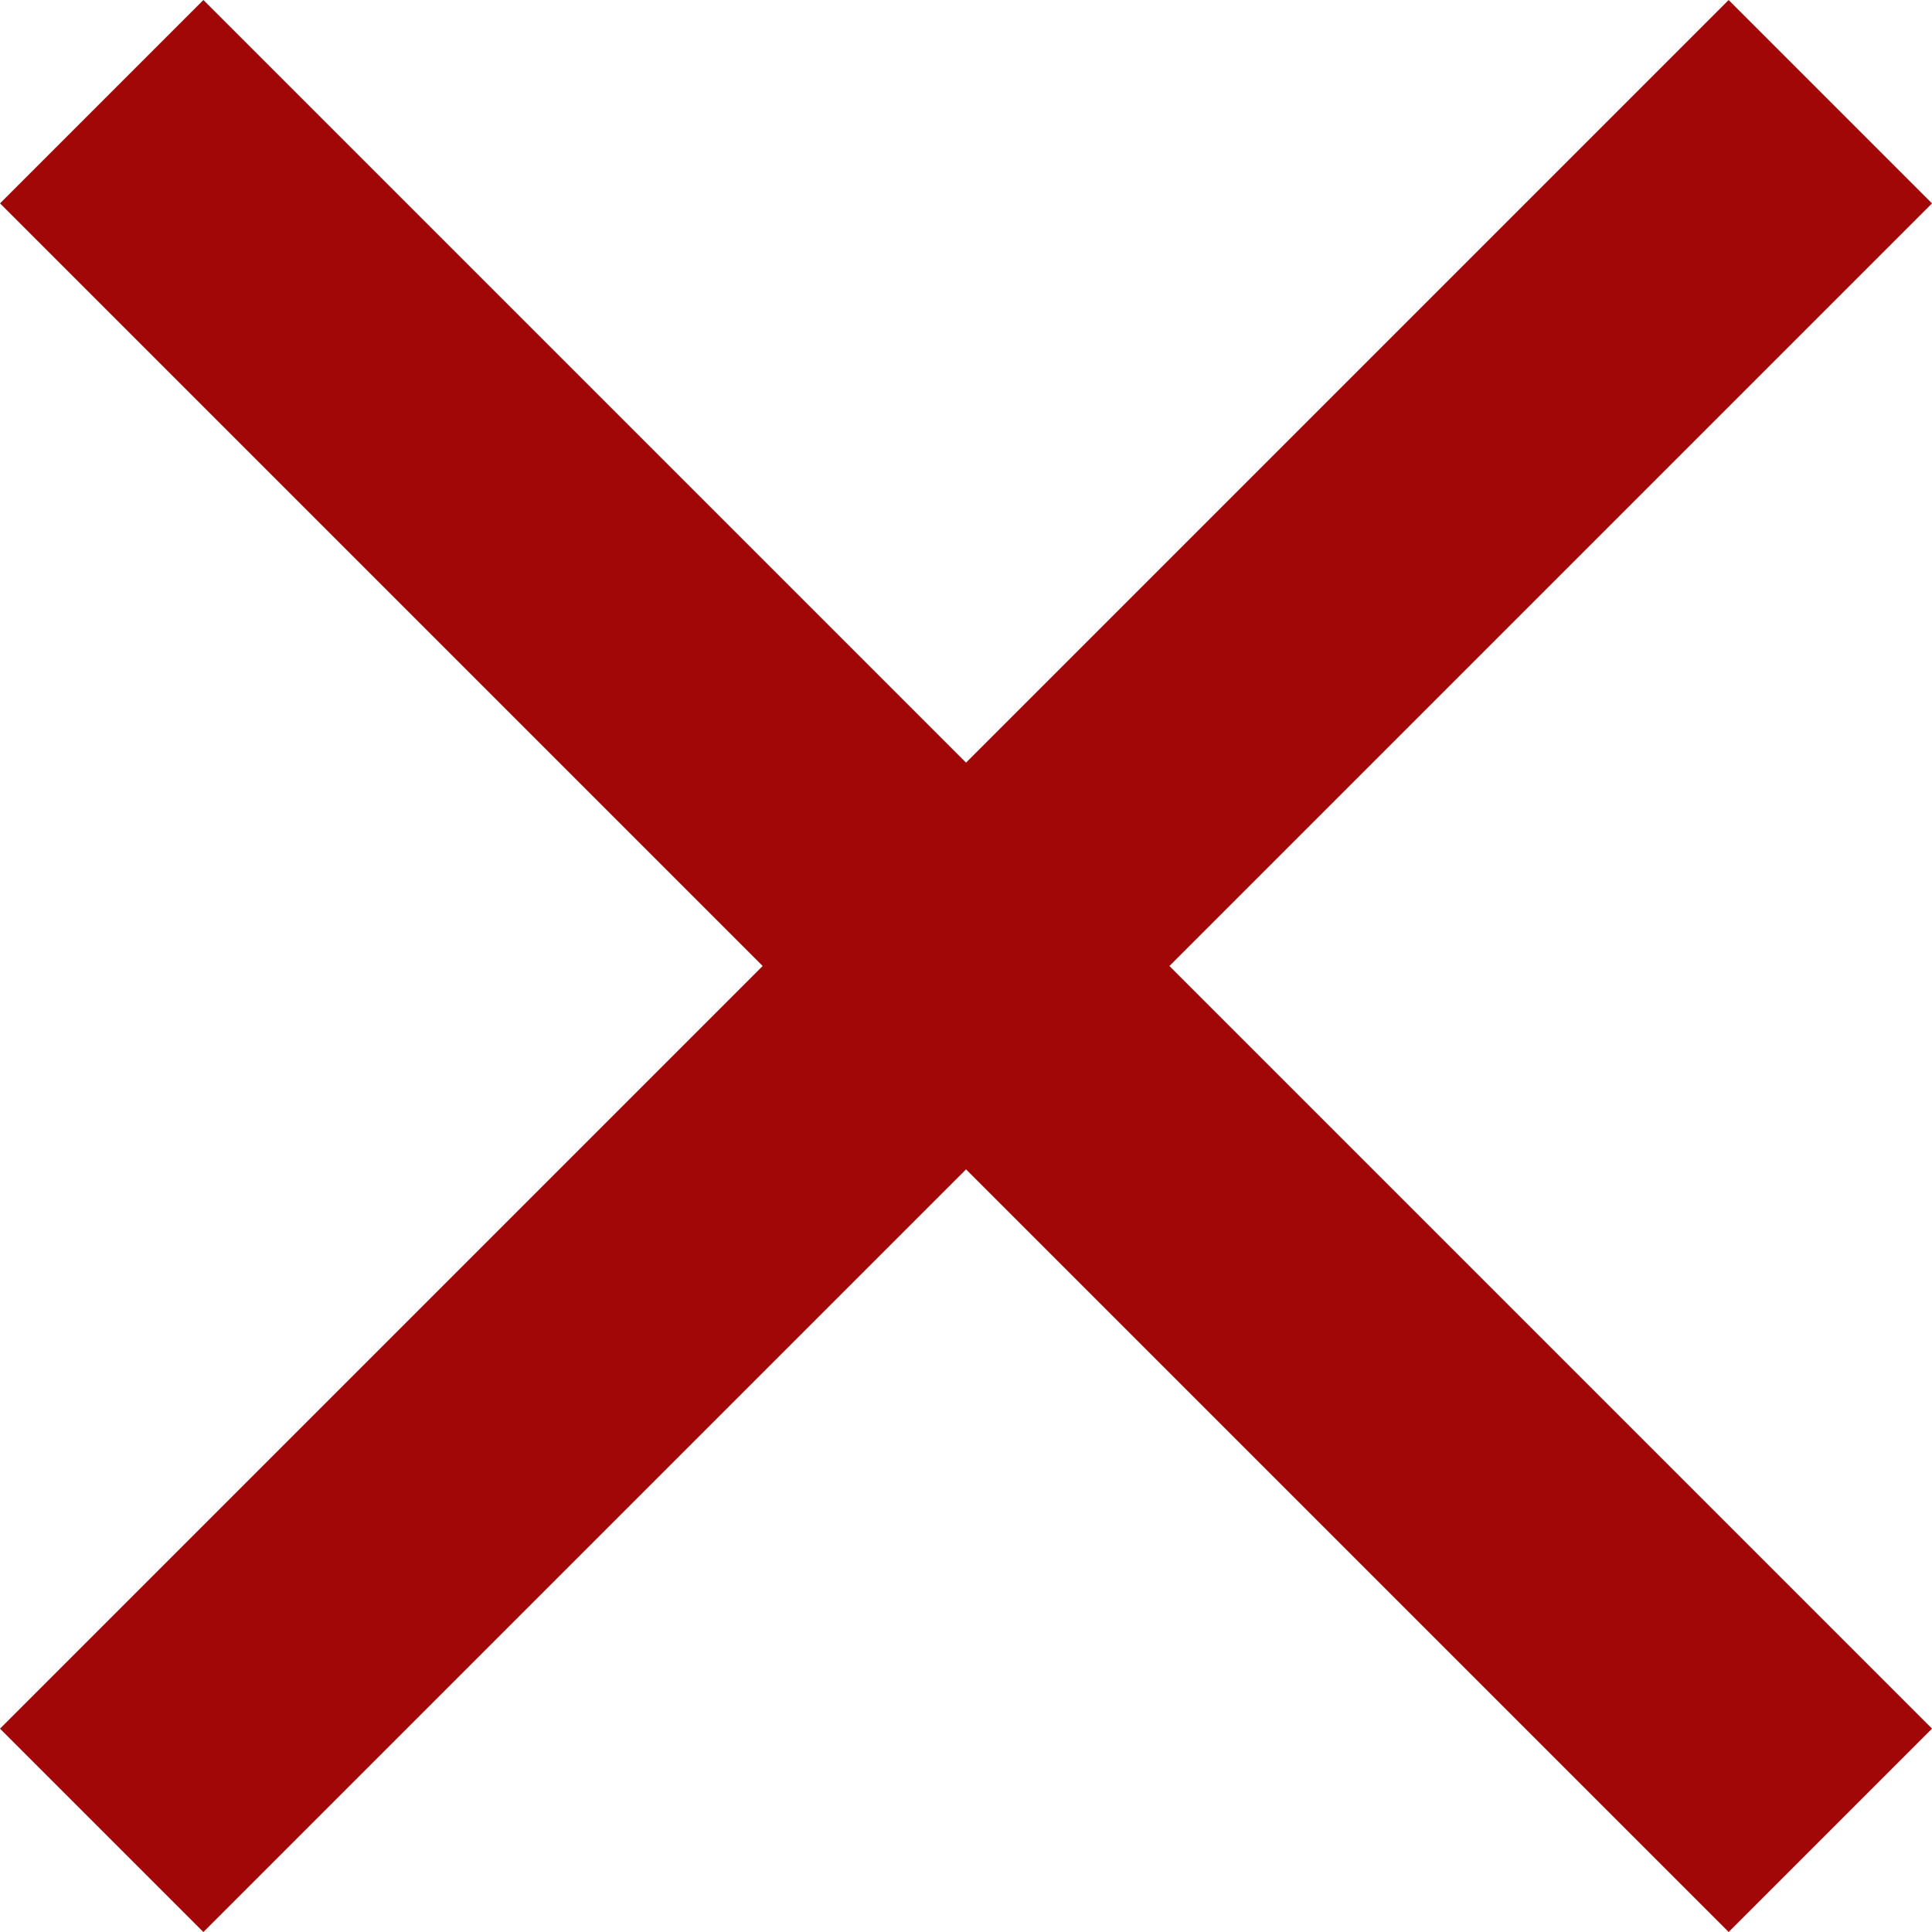 <svg xmlns="http://www.w3.org/2000/svg" width="13.435" height="13.435" viewBox="0 0 13.435 13.435">
  <g id="Group_73" data-name="Group 73" transform="translate(124.718 -240.282)">
    <rect id="Rectangle_155" data-name="Rectangle 155" width="17" height="2" transform="translate(-124.718 252.303) rotate(-45)" fill="#a10707"/>
    <rect id="Rectangle_179" data-name="Rectangle 179" width="17" height="2" transform="translate(-112.697 253.717) rotate(-135)" fill="#a10707"/>
  </g>
</svg>
